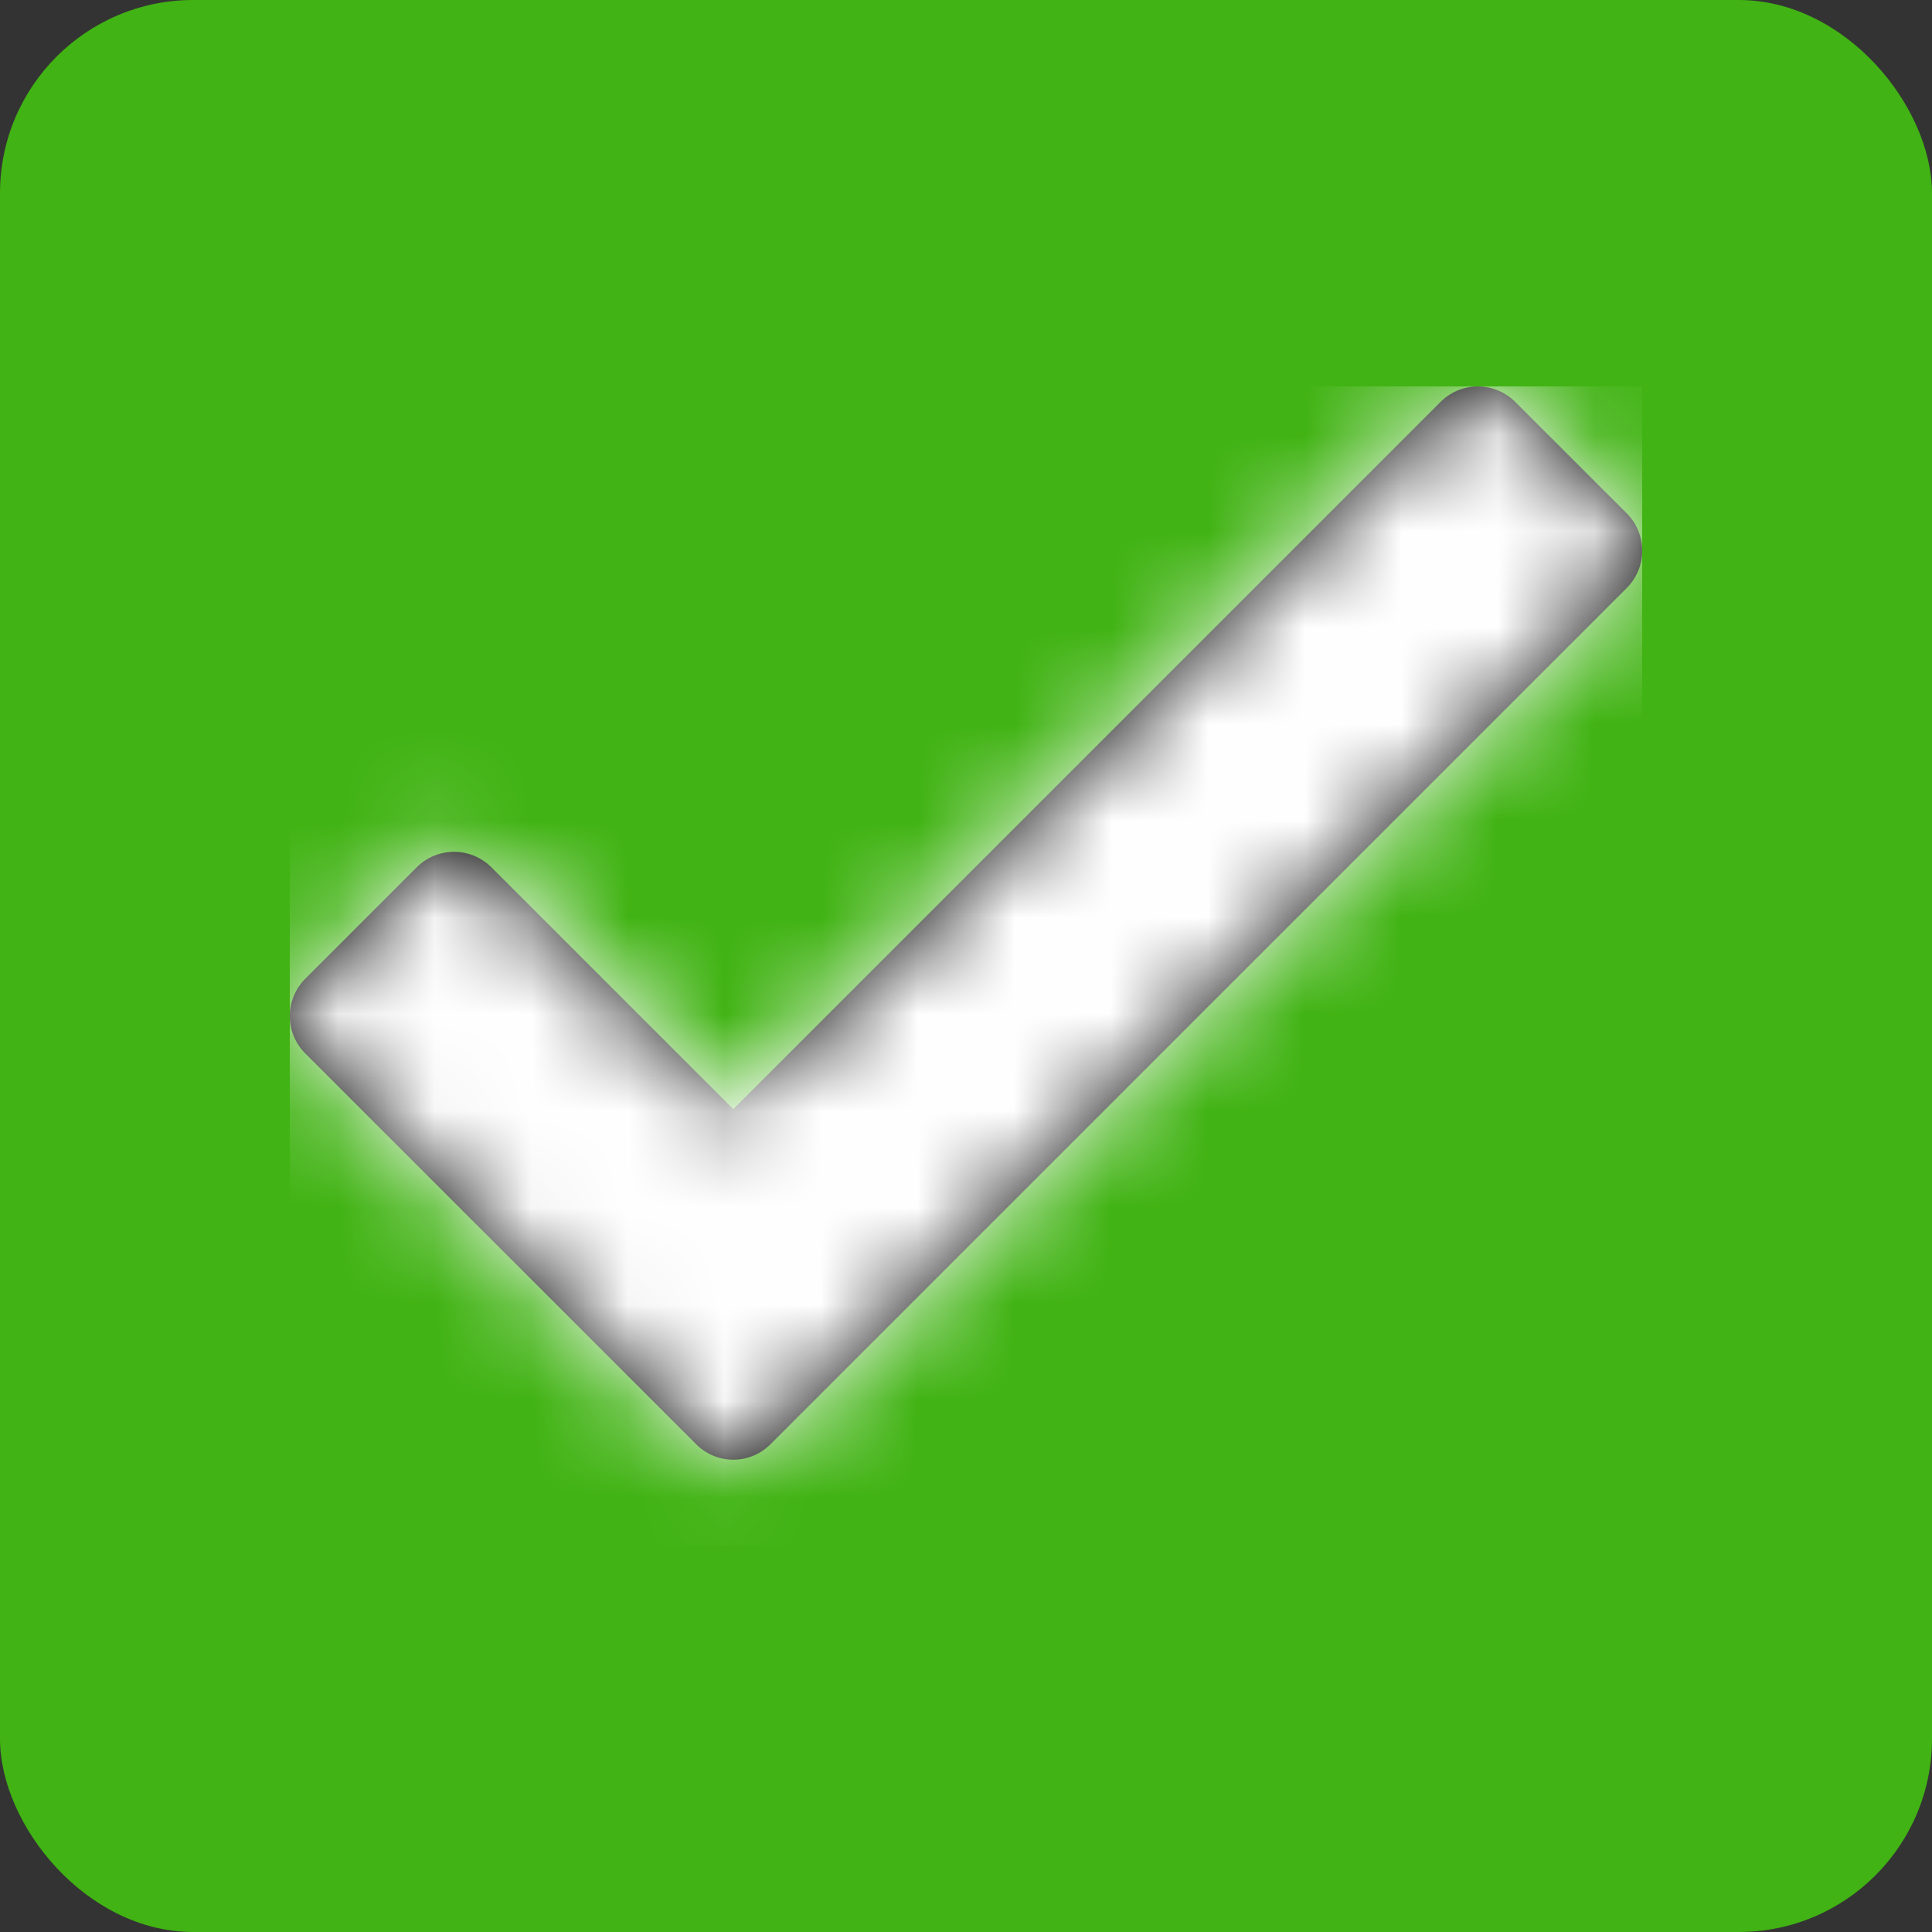 <svg width="20" height="20" xmlns="http://www.w3.org/2000/svg" xmlns:xlink="http://www.w3.org/1999/xlink"><rect width="100%" height="100%" fill="#333333" stroke="none"/><defs><path d="M4.591 7.482L11.914.159a.547.547 0 01.77 0l1.157 1.156a.547.547 0 010 .771L4.977 10.95a.543.543 0 01-.771 0L.159 6.904a.547.547 0 010-.771l1.156-1.156a.547.547 0 01.771 0l2.505 2.505z" id="a"/></defs><g fill="none" fill-rule="evenodd" stroke-linecap="square"><rect fill="#41B314" width="20" height="20" rx="2"/><g transform="translate(3 4)"><mask id="b" fill="#fff"><use xlink:href="#a"/></mask><use fill="#020202" xlink:href="#a"/><g mask="url(#b)" fill="#FFF"><path d="M0 0h14v12H0z"/></g></g></g></svg>